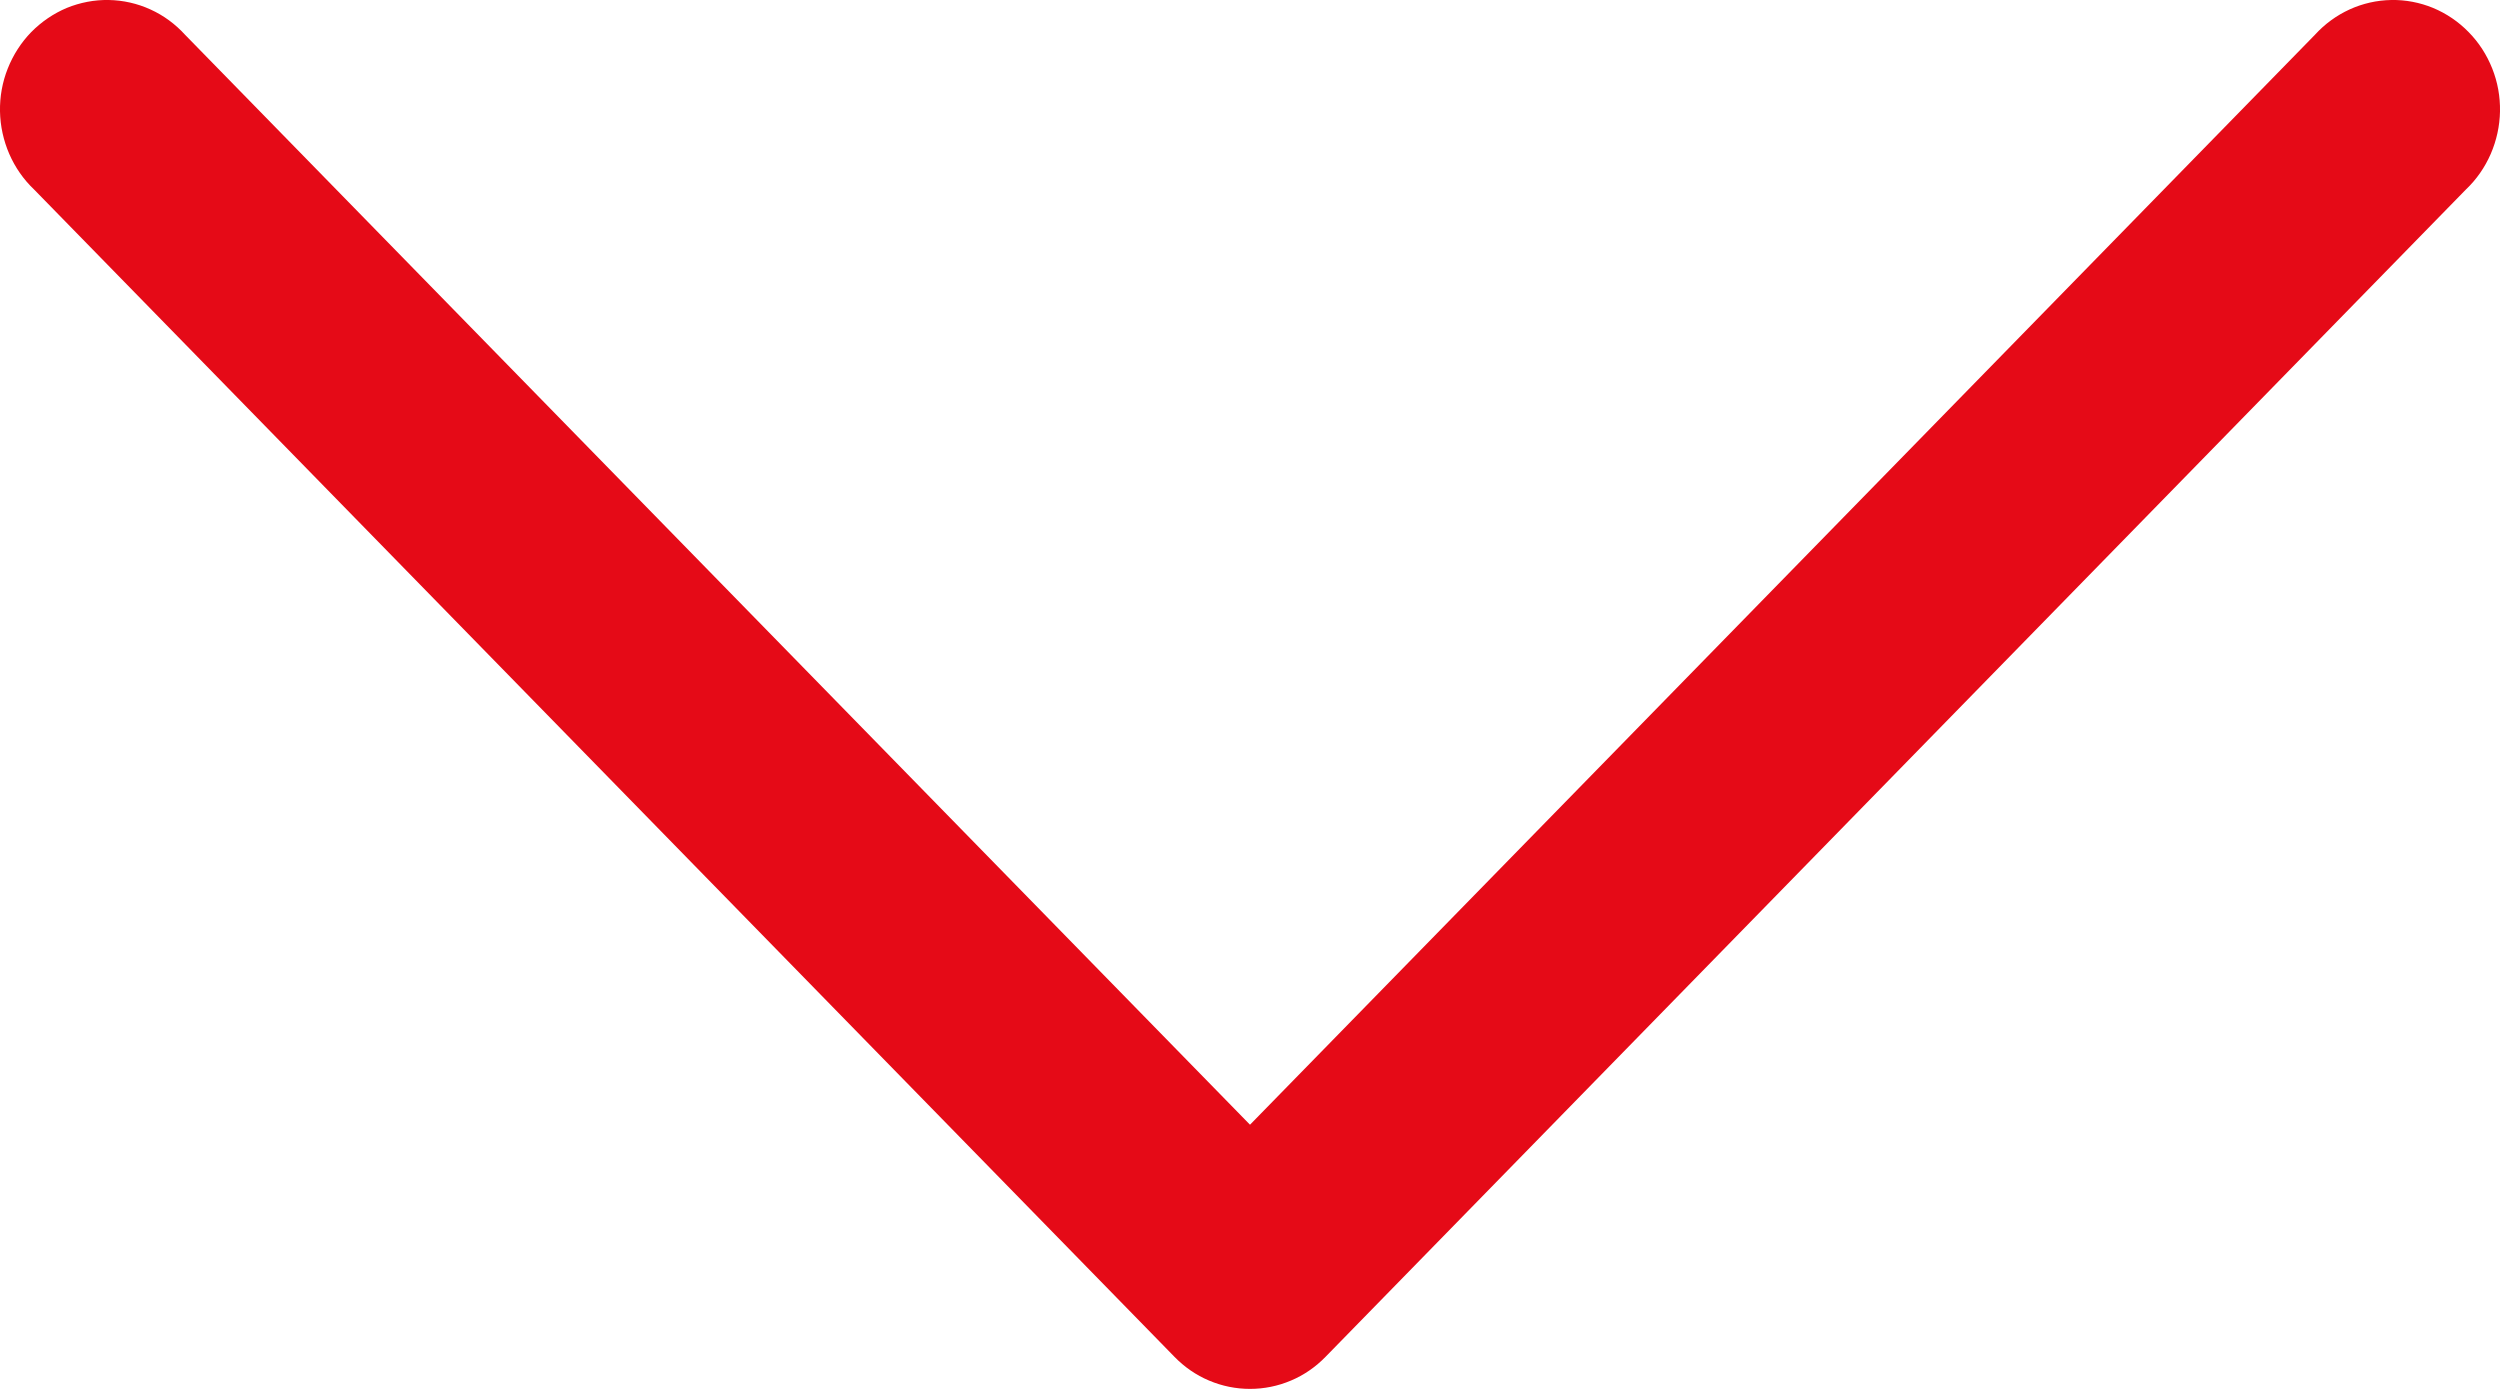 <svg width="18" height="10" viewBox="0 0 18 10" fill="none" xmlns="http://www.w3.org/2000/svg">
<path d="M9 10C8.899 10 8.799 9.98 8.705 9.94C8.612 9.901 8.527 9.842 8.456 9.769L0.245 1.364C0.169 1.292 0.109 1.205 0.067 1.109C0.025 1.012 0.002 0.908 0 0.802C-0.002 0.696 0.017 0.591 0.056 0.493C0.095 0.395 0.152 0.306 0.225 0.231C0.299 0.156 0.386 0.097 0.481 0.057C0.577 0.018 0.68 -0.002 0.783 0C0.887 0.002 0.989 0.025 1.083 0.068C1.178 0.111 1.262 0.173 1.333 0.251L9 8.098L16.667 0.251C16.738 0.173 16.823 0.111 16.917 0.068C17.011 0.025 17.113 0.002 17.217 0C17.32 -0.002 17.423 0.018 17.518 0.057C17.614 0.097 17.701 0.156 17.774 0.231C17.848 0.306 17.905 0.395 17.944 0.493C17.983 0.591 18.002 0.696 18 0.802C17.998 0.908 17.975 1.012 17.933 1.109C17.891 1.205 17.831 1.292 17.755 1.364L9.544 9.769C9.473 9.842 9.388 9.901 9.295 9.94C9.201 9.98 9.101 10 9 10Z" fill="#E50A17"/>
</svg>
